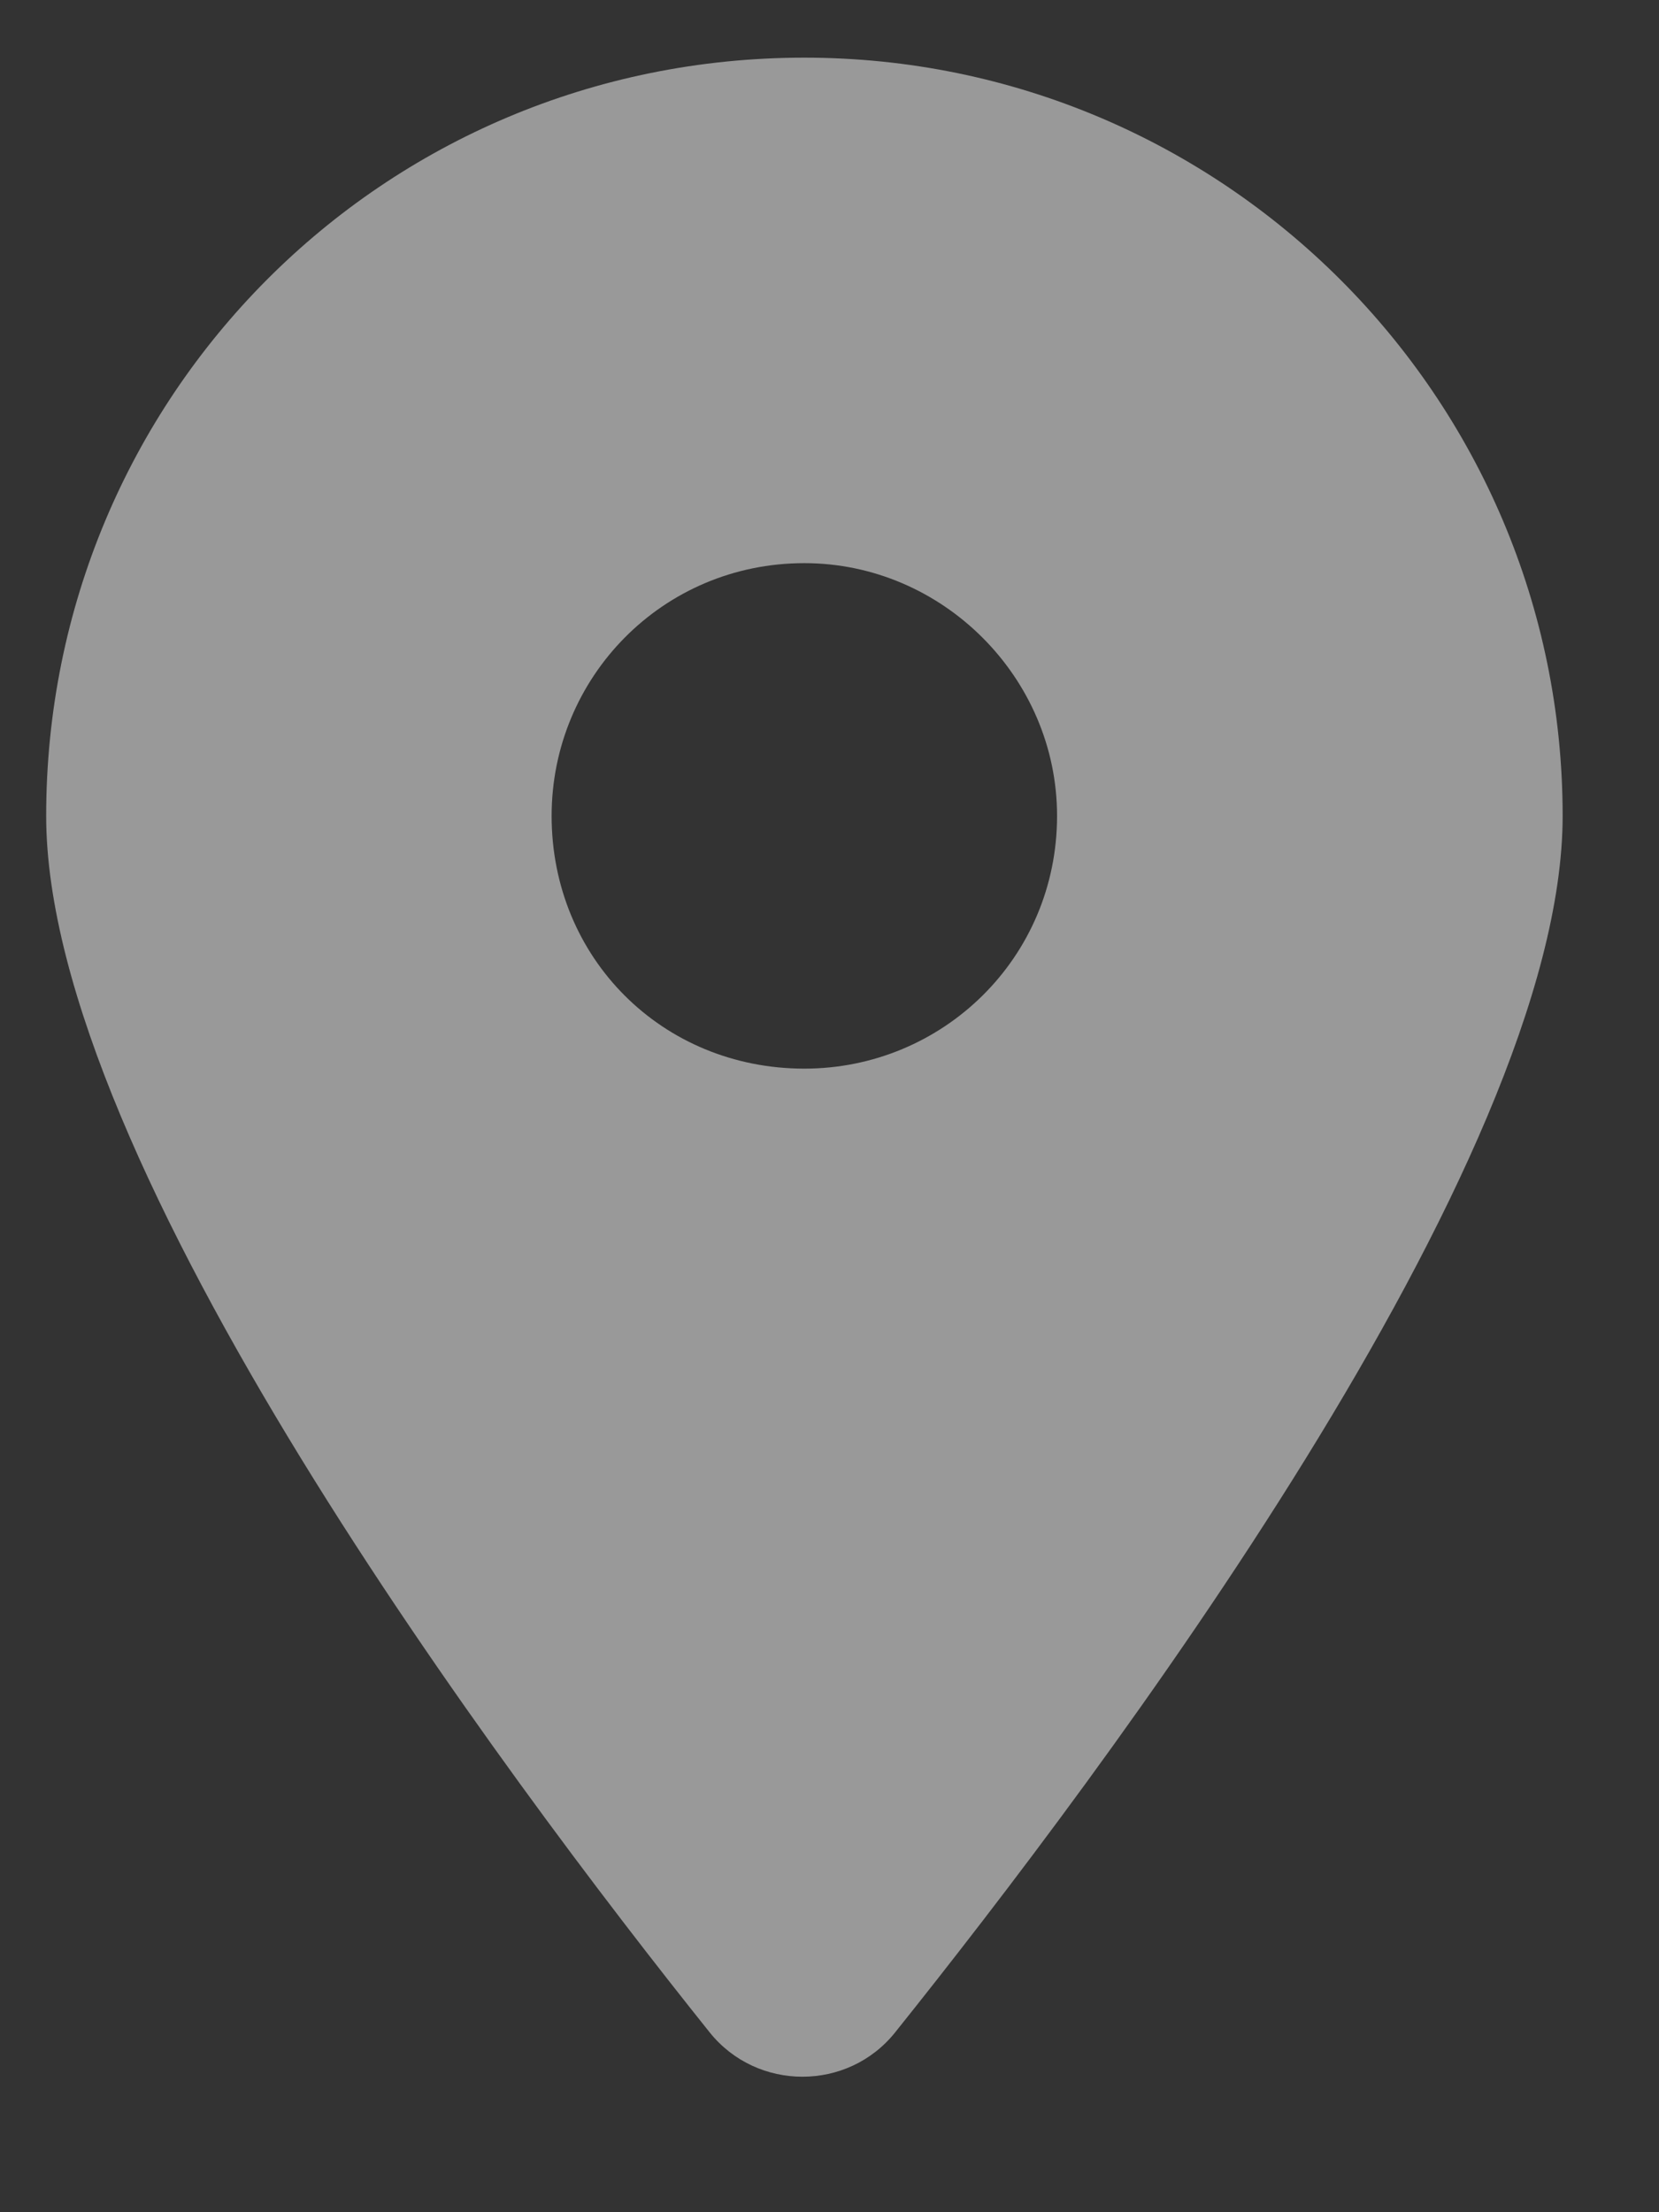 <?xml version="1.0" encoding="UTF-8"?> <svg xmlns="http://www.w3.org/2000/svg" width="12" height="16" viewBox="0 0 12 16" fill="none"><rect x="0" y="0" width="12" height="16" fill="#333333" stroke="none"/><path d="M5.133 14.699C3.647 12.842 0.334 8.415 0.334 5.901C0.334 2.873 2.762 0.417 5.818 0.417C8.846 0.417 11.303 2.873 11.303 5.901C11.303 8.415 7.961 12.842 6.475 14.699C6.133 15.127 5.476 15.127 5.133 14.699ZM5.818 7.729C6.818 7.729 7.646 6.929 7.646 5.901C7.646 4.901 6.818 4.073 5.818 4.073C4.79 4.073 3.99 4.901 3.99 5.901C3.99 6.929 4.79 7.729 5.818 7.729Z" fill="white" fill-opacity="0.5"></path></svg> 